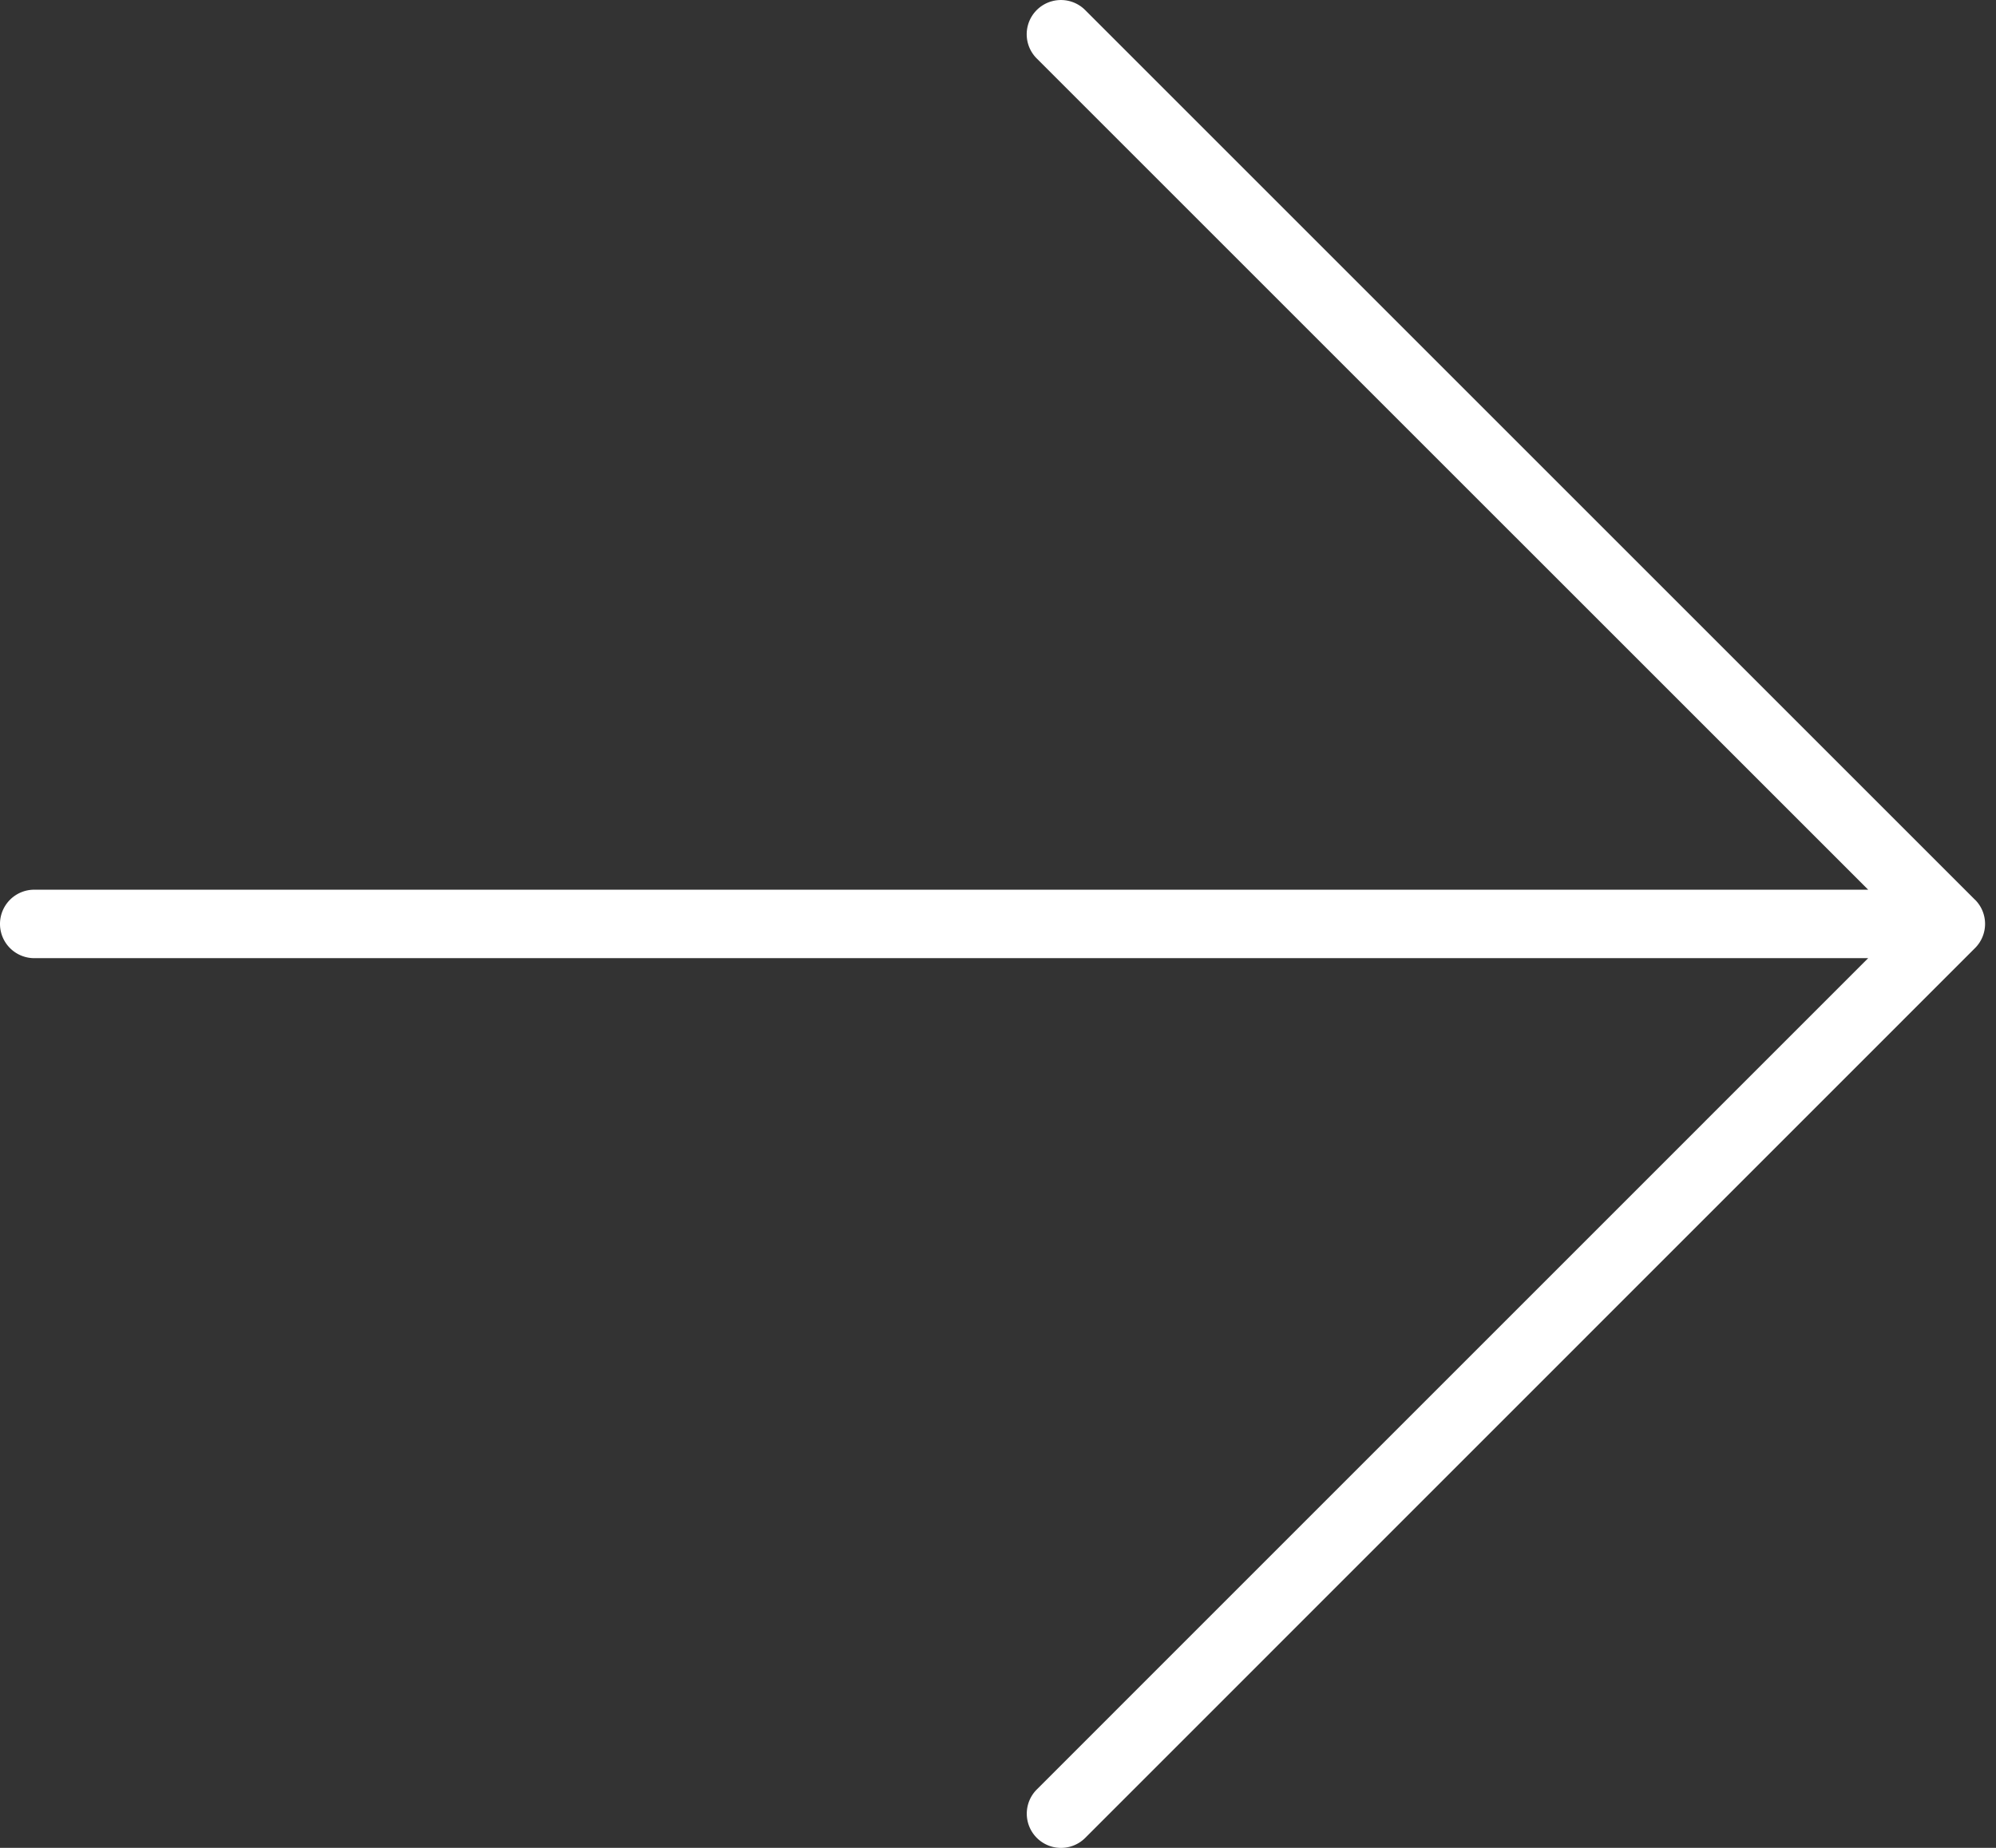 <svg xmlns="http://www.w3.org/2000/svg" xmlns:xlink="http://www.w3.org/1999/xlink" width="27" height="25" viewBox="0 0 27 25">
  <rect x="0" y="0" width="27" height="25" fill="#333333" stroke="none"/>
  <defs>
    <clipPath id="clip-path">
      <rect id="사각형_191" data-name="사각형 191" width="27" height="25" transform="translate(0 0)" fill="none"/>
    </clipPath>
  </defs>
  <g id="arrow" transform="translate(0 0)">
    <g id="그룹_310" data-name="그룹 310" clip-path="url(#clip-path)">
      <path id="패스_292" data-name="패스 292" d="M26.716,12.173,14.679.136a.463.463,0,0,0-.655.655L25.271,12.037H.463a.463.463,0,0,0,0,.926H25.271L14.025,24.21a.463.463,0,1,0,.655.655L26.716,12.827a.462.462,0,0,0,0-.655" transform="translate(0 0)" fill="#fff"/>
    </g>
  </g>
</svg>
